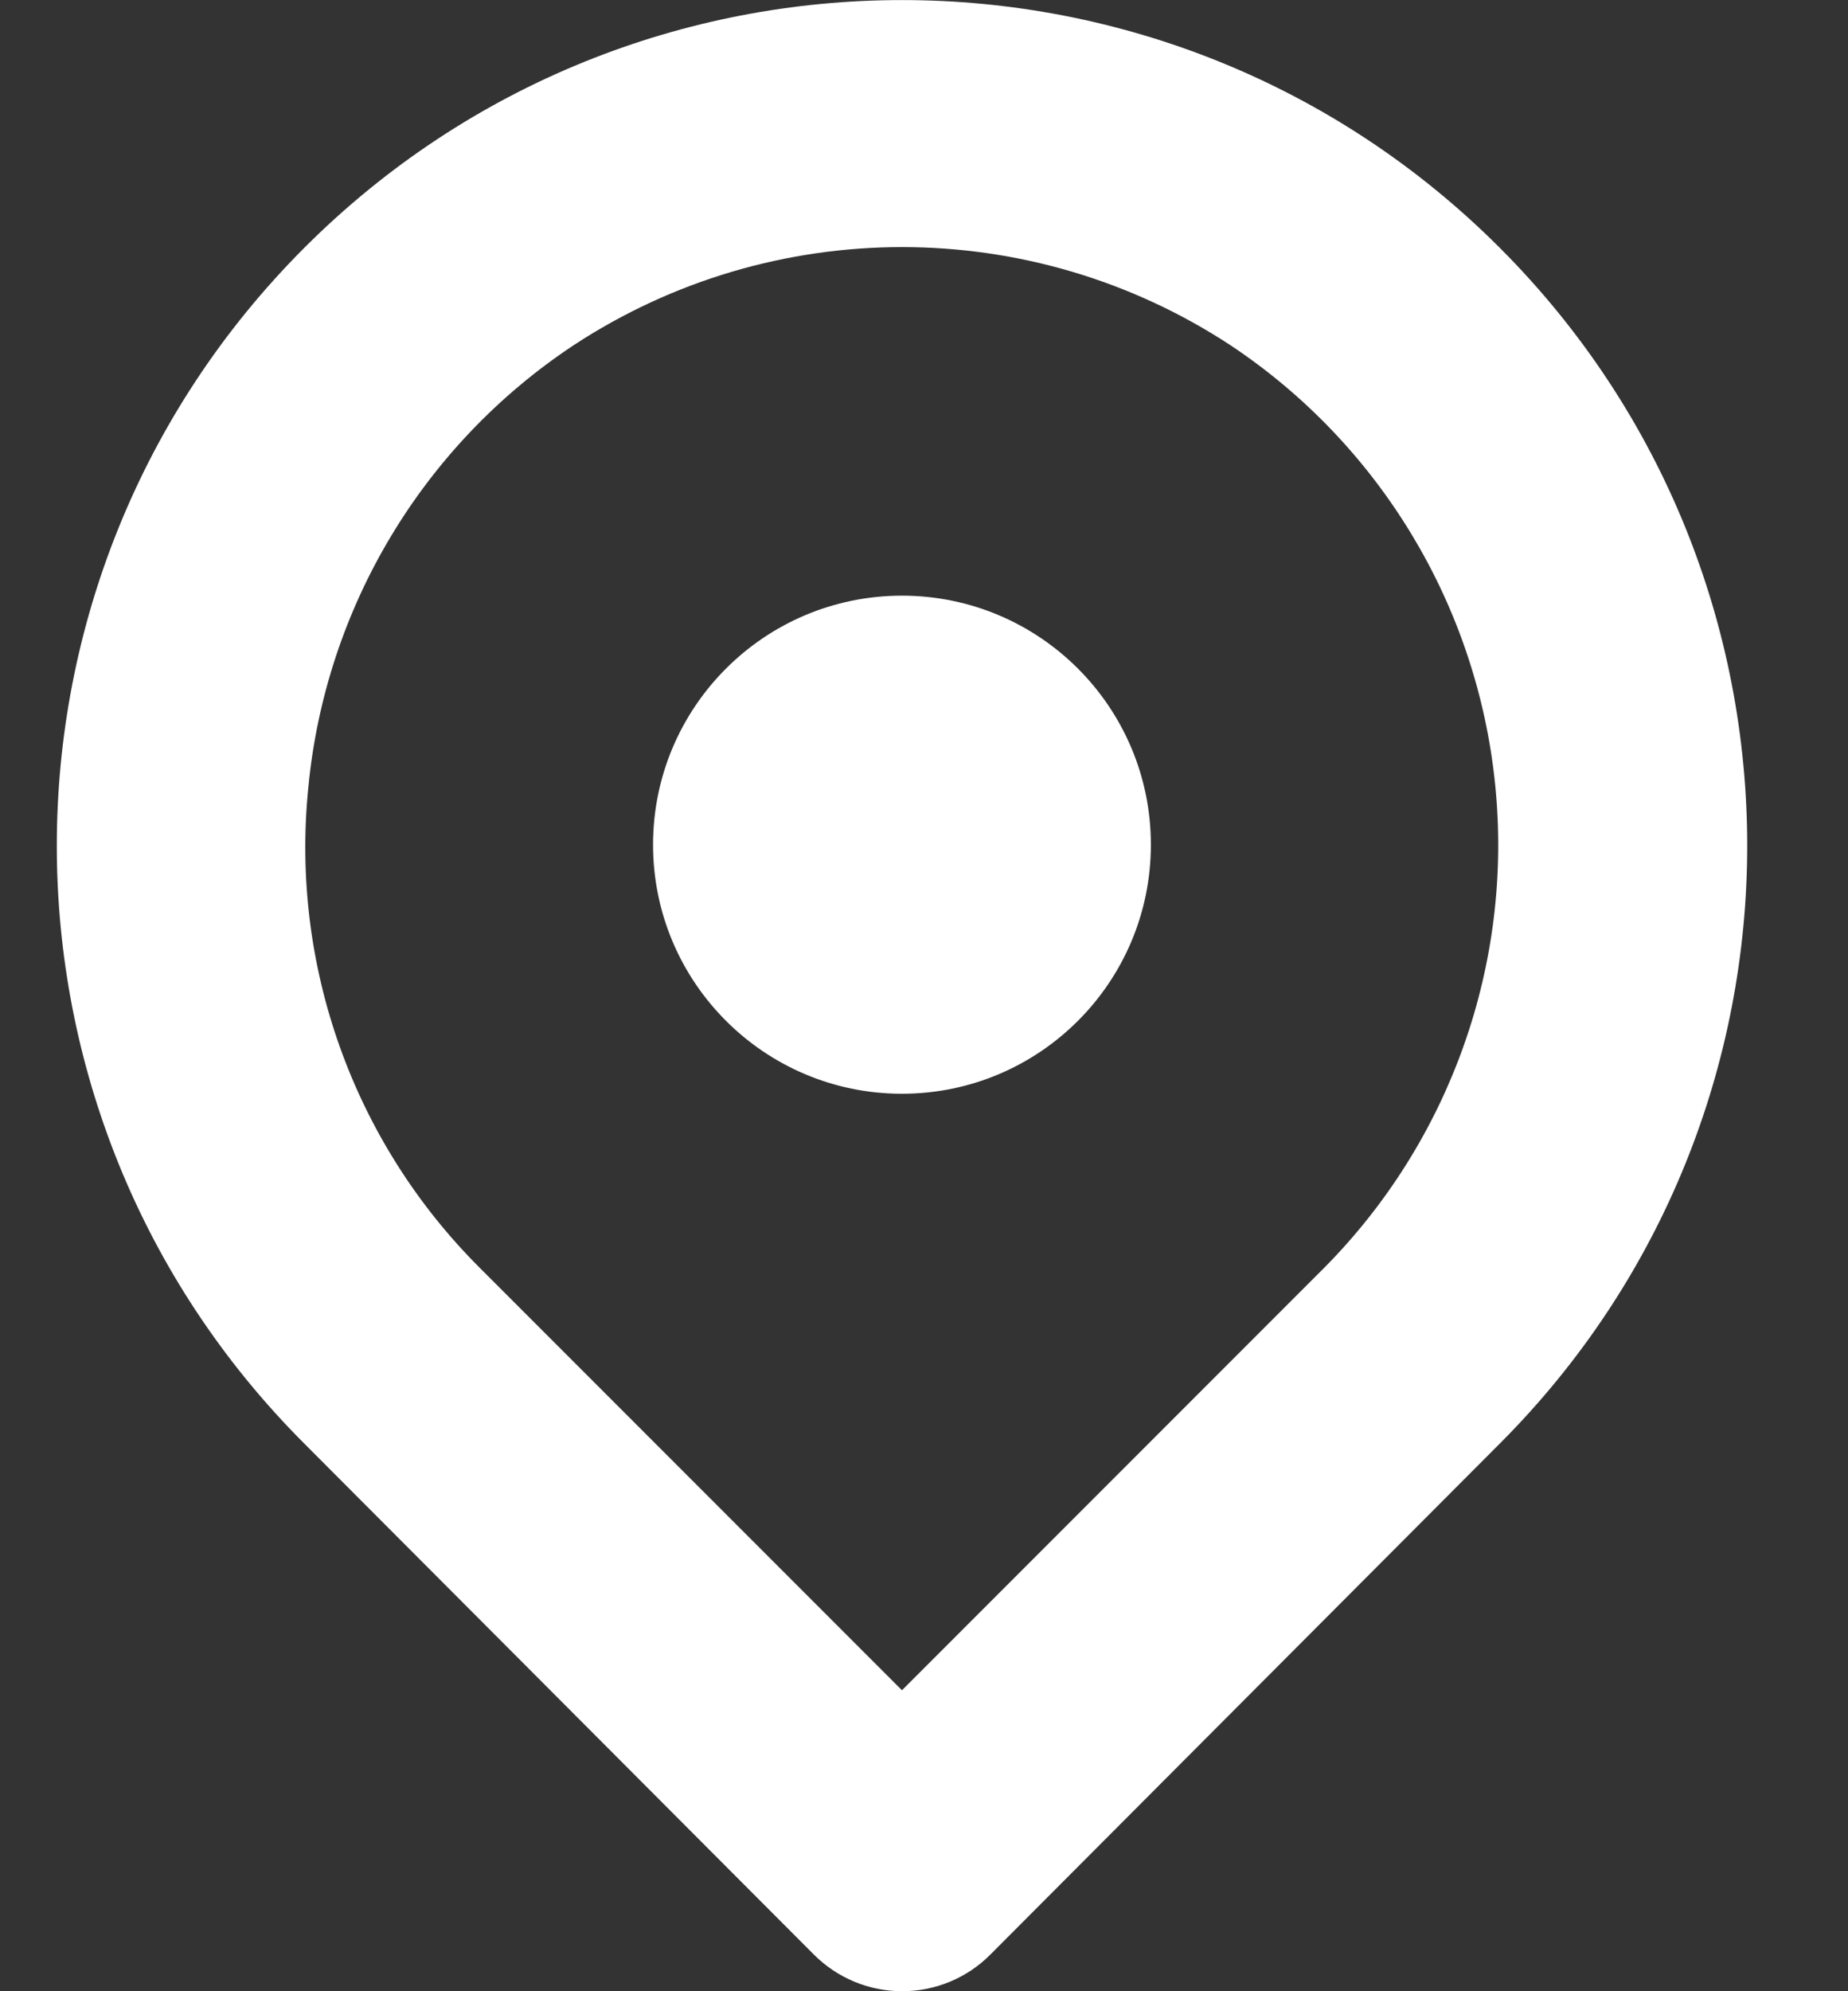<?xml version="1.0" encoding="UTF-8"?>
<svg id="SVGDoc" width="13" height="14" xmlns="http://www.w3.org/2000/svg" version="1.1" xmlns:xlink="http://www.w3.org/1999/xlink" xmlns:avocode="https://avocode.com/" viewBox="0 0 13 14"><rect x="0" y="0" width="13" height="14" fill="#333333" stroke="none"/><defs></defs><desc>Generated with Avocode.</desc><g><g><title>location-icon</title><path d="M3.377,8.916l2.968,2.968l2.968,-2.968c0.89,-0.896 1.332,-2.143 1.205,-3.399c-0.127,-1.256 -0.81,-2.39 -1.861,-3.089c-1.403,-0.921 -3.22,-0.921 -4.623,0c-1.059,0.702 -1.744,1.844 -1.865,3.108c-0.127,1.251 0.317,2.493 1.208,3.38zM2.142,10.151c-2.323,-2.321 -2.323,-6.086 -0.001,-8.409c2.322,-2.322 6.087,-2.322 8.409,0c2.322,2.322 2.321,6.087 -0.001,8.409l-3.581,3.59c-0.164,0.166 -0.388,0.259 -0.622,0.259c-0.233,0 -0.457,-0.093 -0.622,-0.259zM4.594,5.939c0,-0.967 0.784,-1.751 1.751,-1.751c0.967,0 1.751,0.784 1.751,1.751c0,0.967 -0.784,1.751 -1.751,1.751c-0.967,0 -1.751,-0.784 -1.751,-1.751z" fill="#ffffff" fill-opacity="1"></path></g></g></svg>